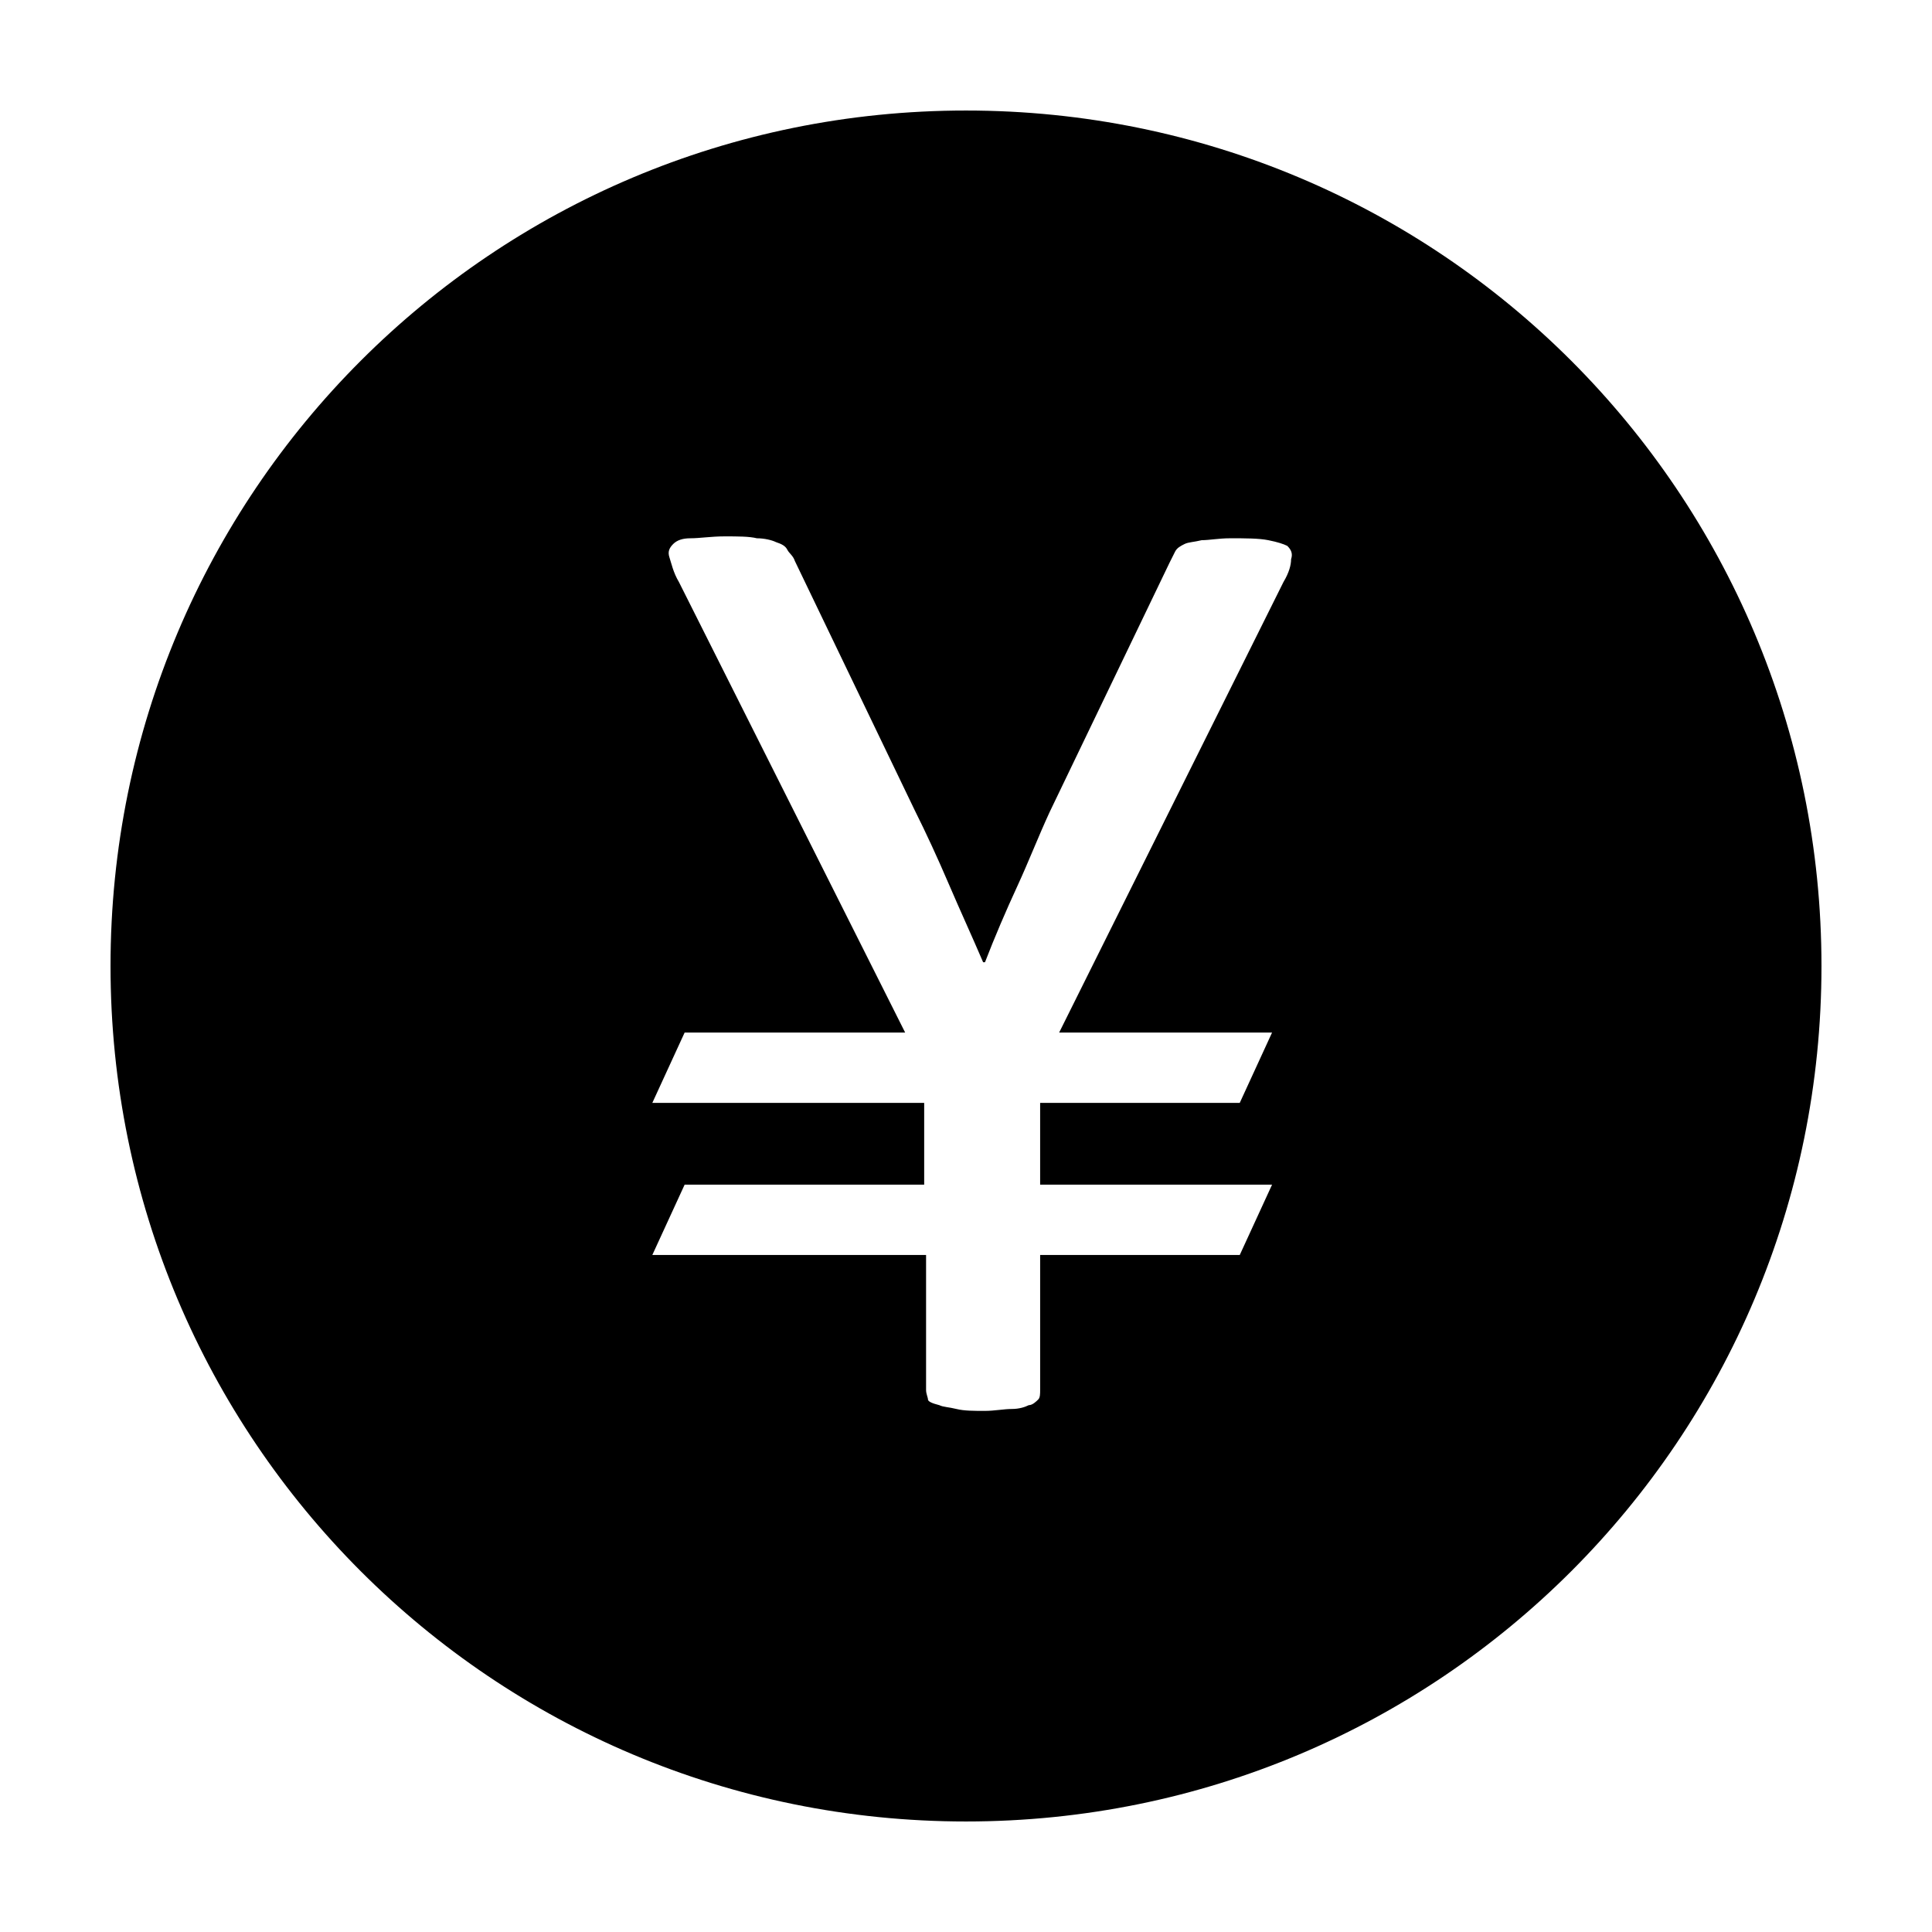 <?xml version="1.0" encoding="UTF-8"?>
<!-- The Best Svg Icon site in the world: iconSvg.co, Visit us! https://iconsvg.co -->
<svg fill="#000000" width="800px" height="800px" version="1.1" viewBox="144 144 512 512" xmlns="http://www.w3.org/2000/svg">
 <path d="m400 173.29c-125.45 0-226.71 101.27-226.71 226.71s101.27 226.71 226.71 226.71 226.71-101.27 226.71-226.71c-0.004-125.45-101.27-226.71-226.71-226.71zm84.133 124.95-59.449 119.4h56.426l-8.566 18.641h-52.895v21.664h61.465l-8.566 18.641h-52.898v35.77c0 1.008 0 2.016-0.504 2.519-0.504 0.504-1.512 1.512-2.519 1.512-1.008 0.504-2.519 1.008-4.535 1.008s-4.535 0.504-7.055 0.504c-3.023 0-5.543 0-7.559-0.504-2.016-0.504-3.527-0.504-4.535-1.008-2.012-0.504-3.019-1.008-3.019-1.512 0-0.504-0.504-1.512-0.504-2.519v-35.77h-72.547l8.566-18.641h63.48v-21.664h-72.047l8.566-18.641h58.441l-59.957-119.4c-1.512-2.519-2.016-5.039-2.519-6.551-0.504-1.512 0-2.519 1.008-3.527 1.008-1.008 2.519-1.512 4.535-1.512 2.519 0 5.543-0.504 9.07-0.504s6.551 0 8.566 0.504c2.016 0 4.031 0.504 5.039 1.008 1.512 0.504 2.519 1.008 3.023 2.016 0.504 1.008 1.512 1.512 2.016 3.023l31.738 66c3.023 6.047 6.047 12.594 9.07 19.648 3.023 7.055 6.047 13.602 9.07 20.656h0.496c2.519-6.551 5.543-13.602 8.566-20.152 3.023-6.551 5.543-13.098 8.566-19.648l31.738-66c0.504-1.008 1.008-2.016 1.512-3.023 0.504-1.008 1.512-1.512 2.519-2.016s2.519-0.504 4.535-1.008c2.016 0 4.535-0.504 7.559-0.504 4.031 0 7.559 0 10.078 0.504 2.519 0.504 4.031 1.008 5.039 1.512 1.008 1.008 1.512 2.016 1.008 3.527-0.008 1.512-0.512 3.527-2.023 6.047z"/>
</svg>